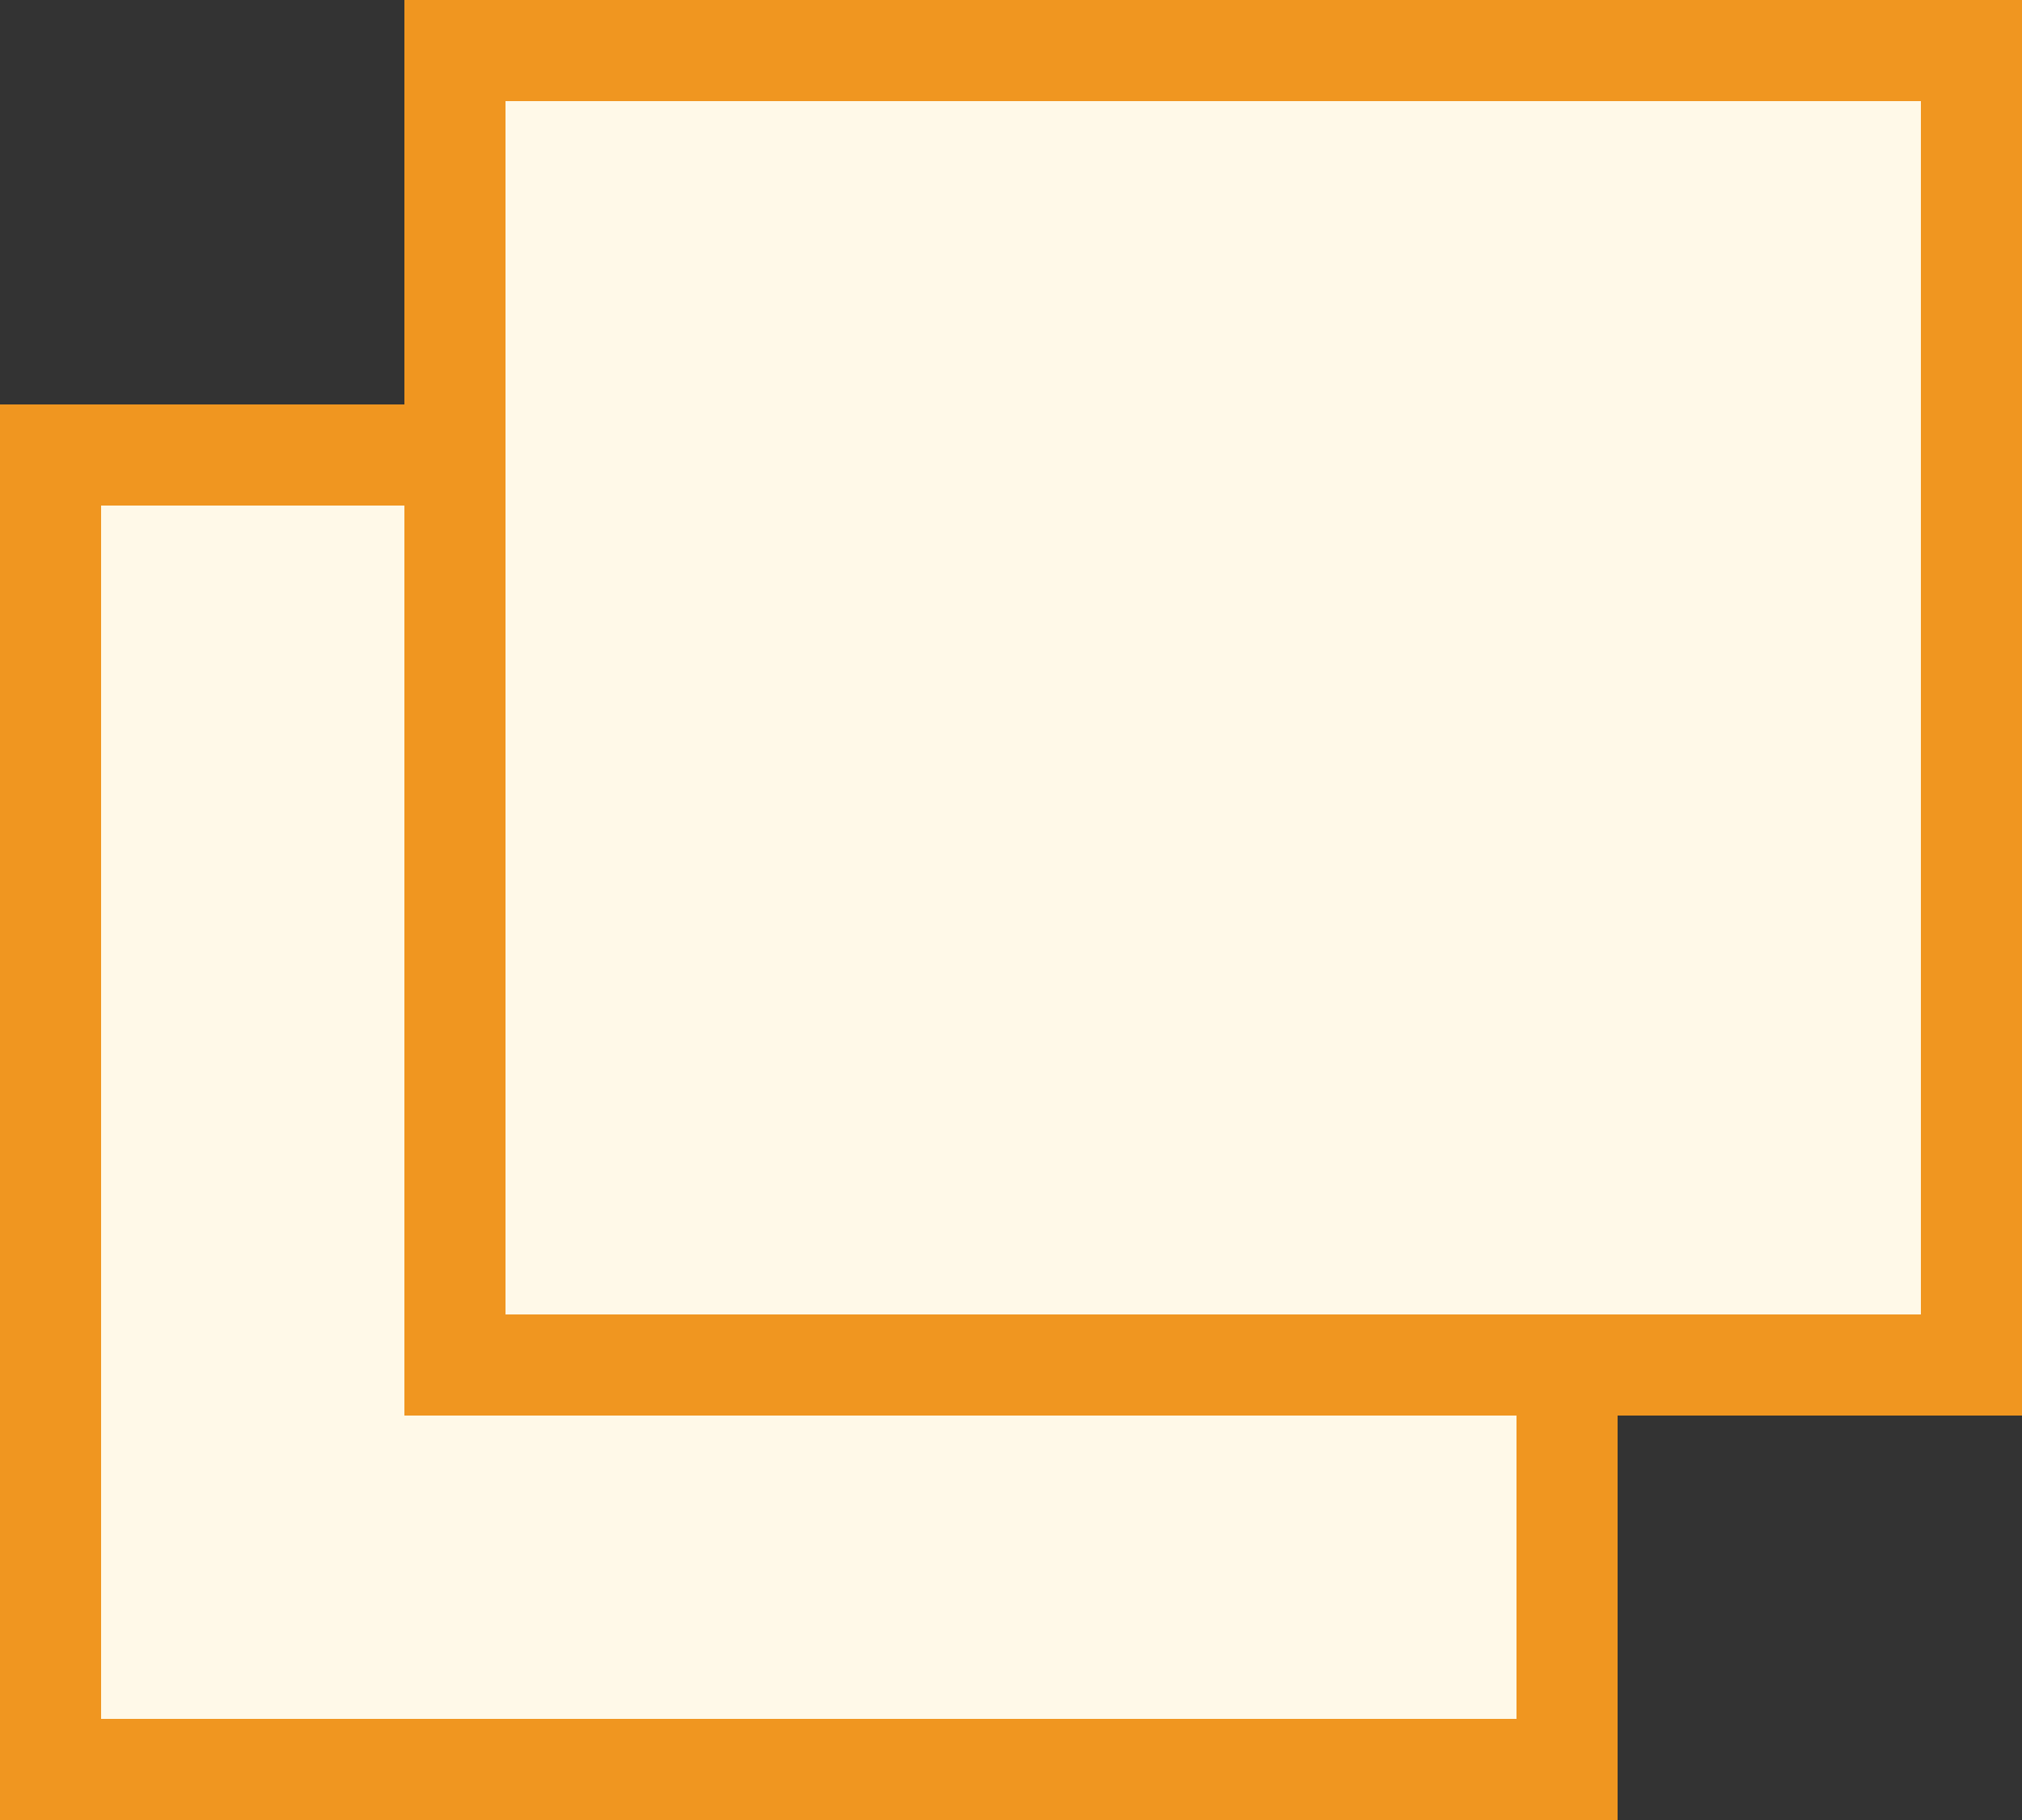<svg xmlns="http://www.w3.org/2000/svg" width="20" height="18" viewBox="0 0 20 18">
  <rect x="0" y="0" width="20" height="18" fill="#333333" stroke="none"/>
  <defs>
    <style>
      .cls-1, .cls-2 {
        fill: #fff9e8;
      }

      .cls-2 {
        stroke: #f09620;
      }

      .cls-3, .cls-4 {
        stroke: none;
      }

      .cls-4 {
        fill: #f09620;
      }

      .cls-5 {
        fill: none;
      }
    </style>
  </defs>
  <g id="link" transform="translate(-987 -4516)">
    <g id="パス_1961" data-name="パス 1961" class="cls-1" transform="translate(987 4520)">
      <path class="cls-3" d="M 15.5 13.5 L 0.5 13.5 L 0.5 0.5 L 15.5 0.5 L 15.5 13.5 Z"/>
      <path class="cls-4" d="M 1 1 L 1 13 L 15 13 L 15 1 L 1 1 M 0 0 L 16 0 L 16 14 L 0 14 L 0 0 Z"/>
    </g>
    <g id="長方形_624" data-name="長方形 624" class="cls-2" transform="translate(991 4516)">
      <rect class="cls-3" width="16" height="14"/>
      <rect class="cls-5" x="0.5" y="0.5" width="15" height="13"/>
    </g>
  </g>
</svg>
